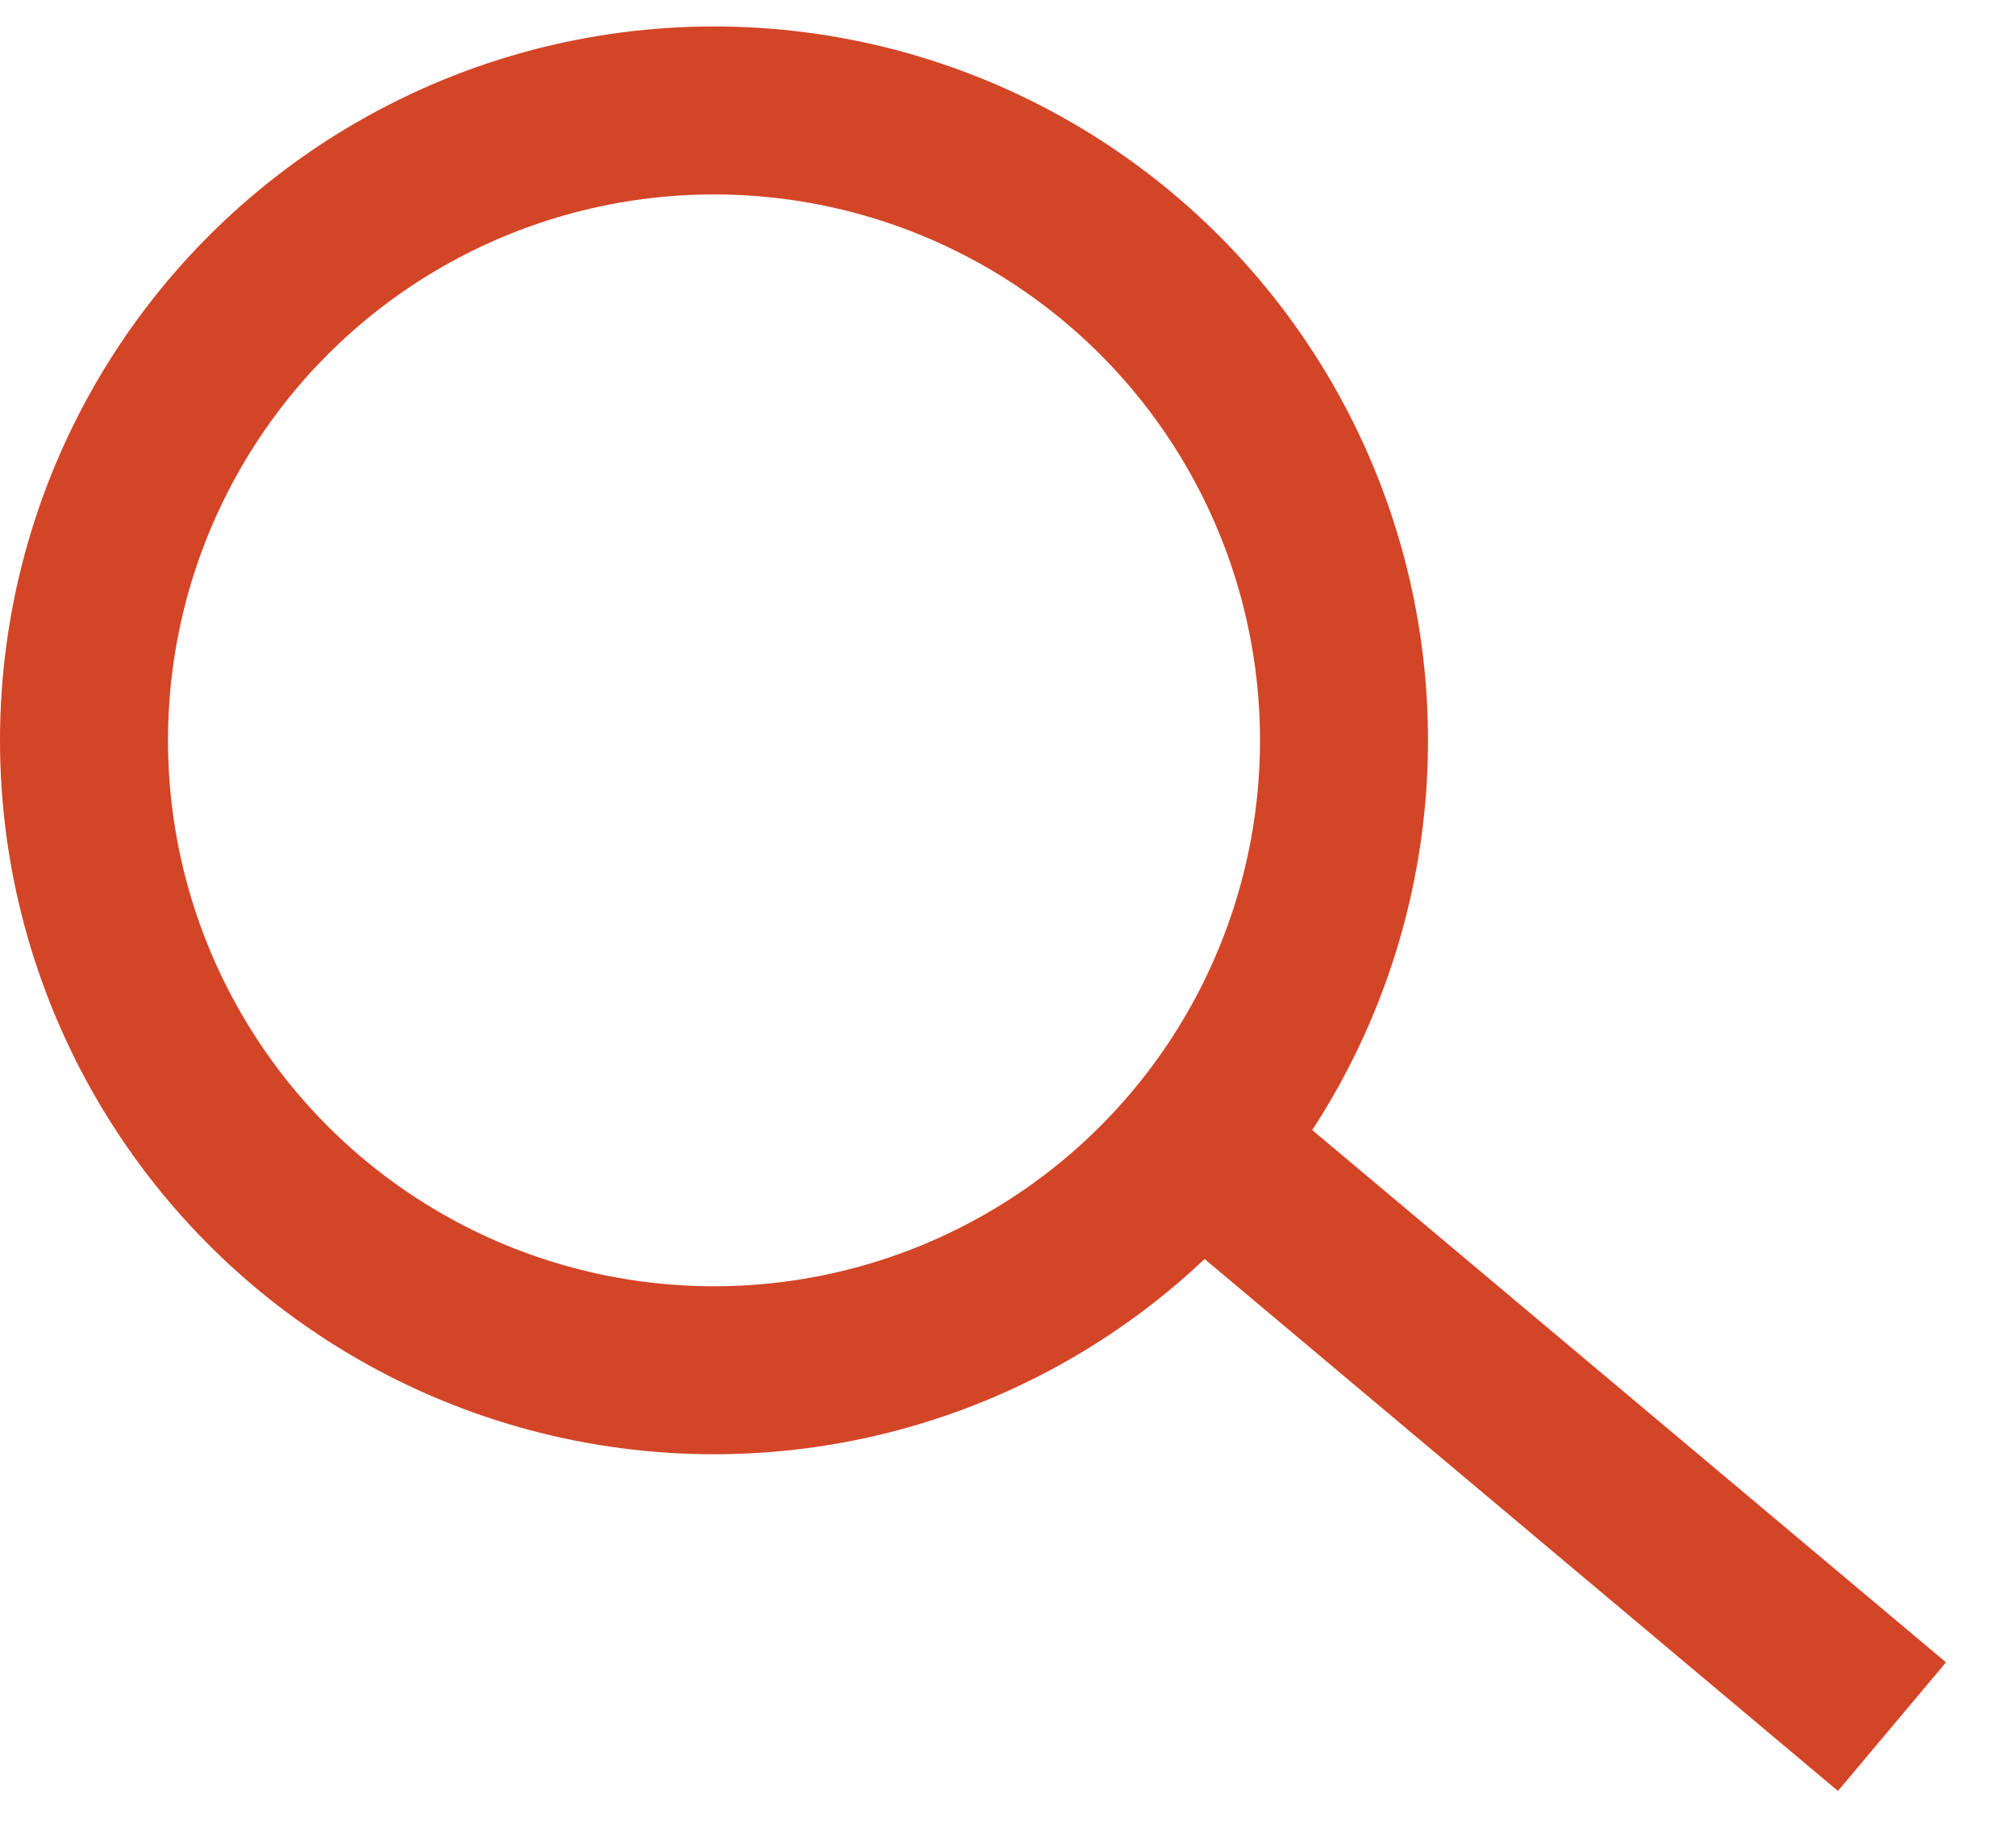 <svg width="24" height="22" viewBox="0 0 24 22" fill="none" xmlns="http://www.w3.org/2000/svg">
<circle cx="8.5" cy="8.815" r="7.5" stroke="#D34527" stroke-width="2"/>
<path d="M15.091 14.315L21.758 19.915" stroke="#D34527" stroke-width="2" stroke-linecap="square"/>
</svg>
